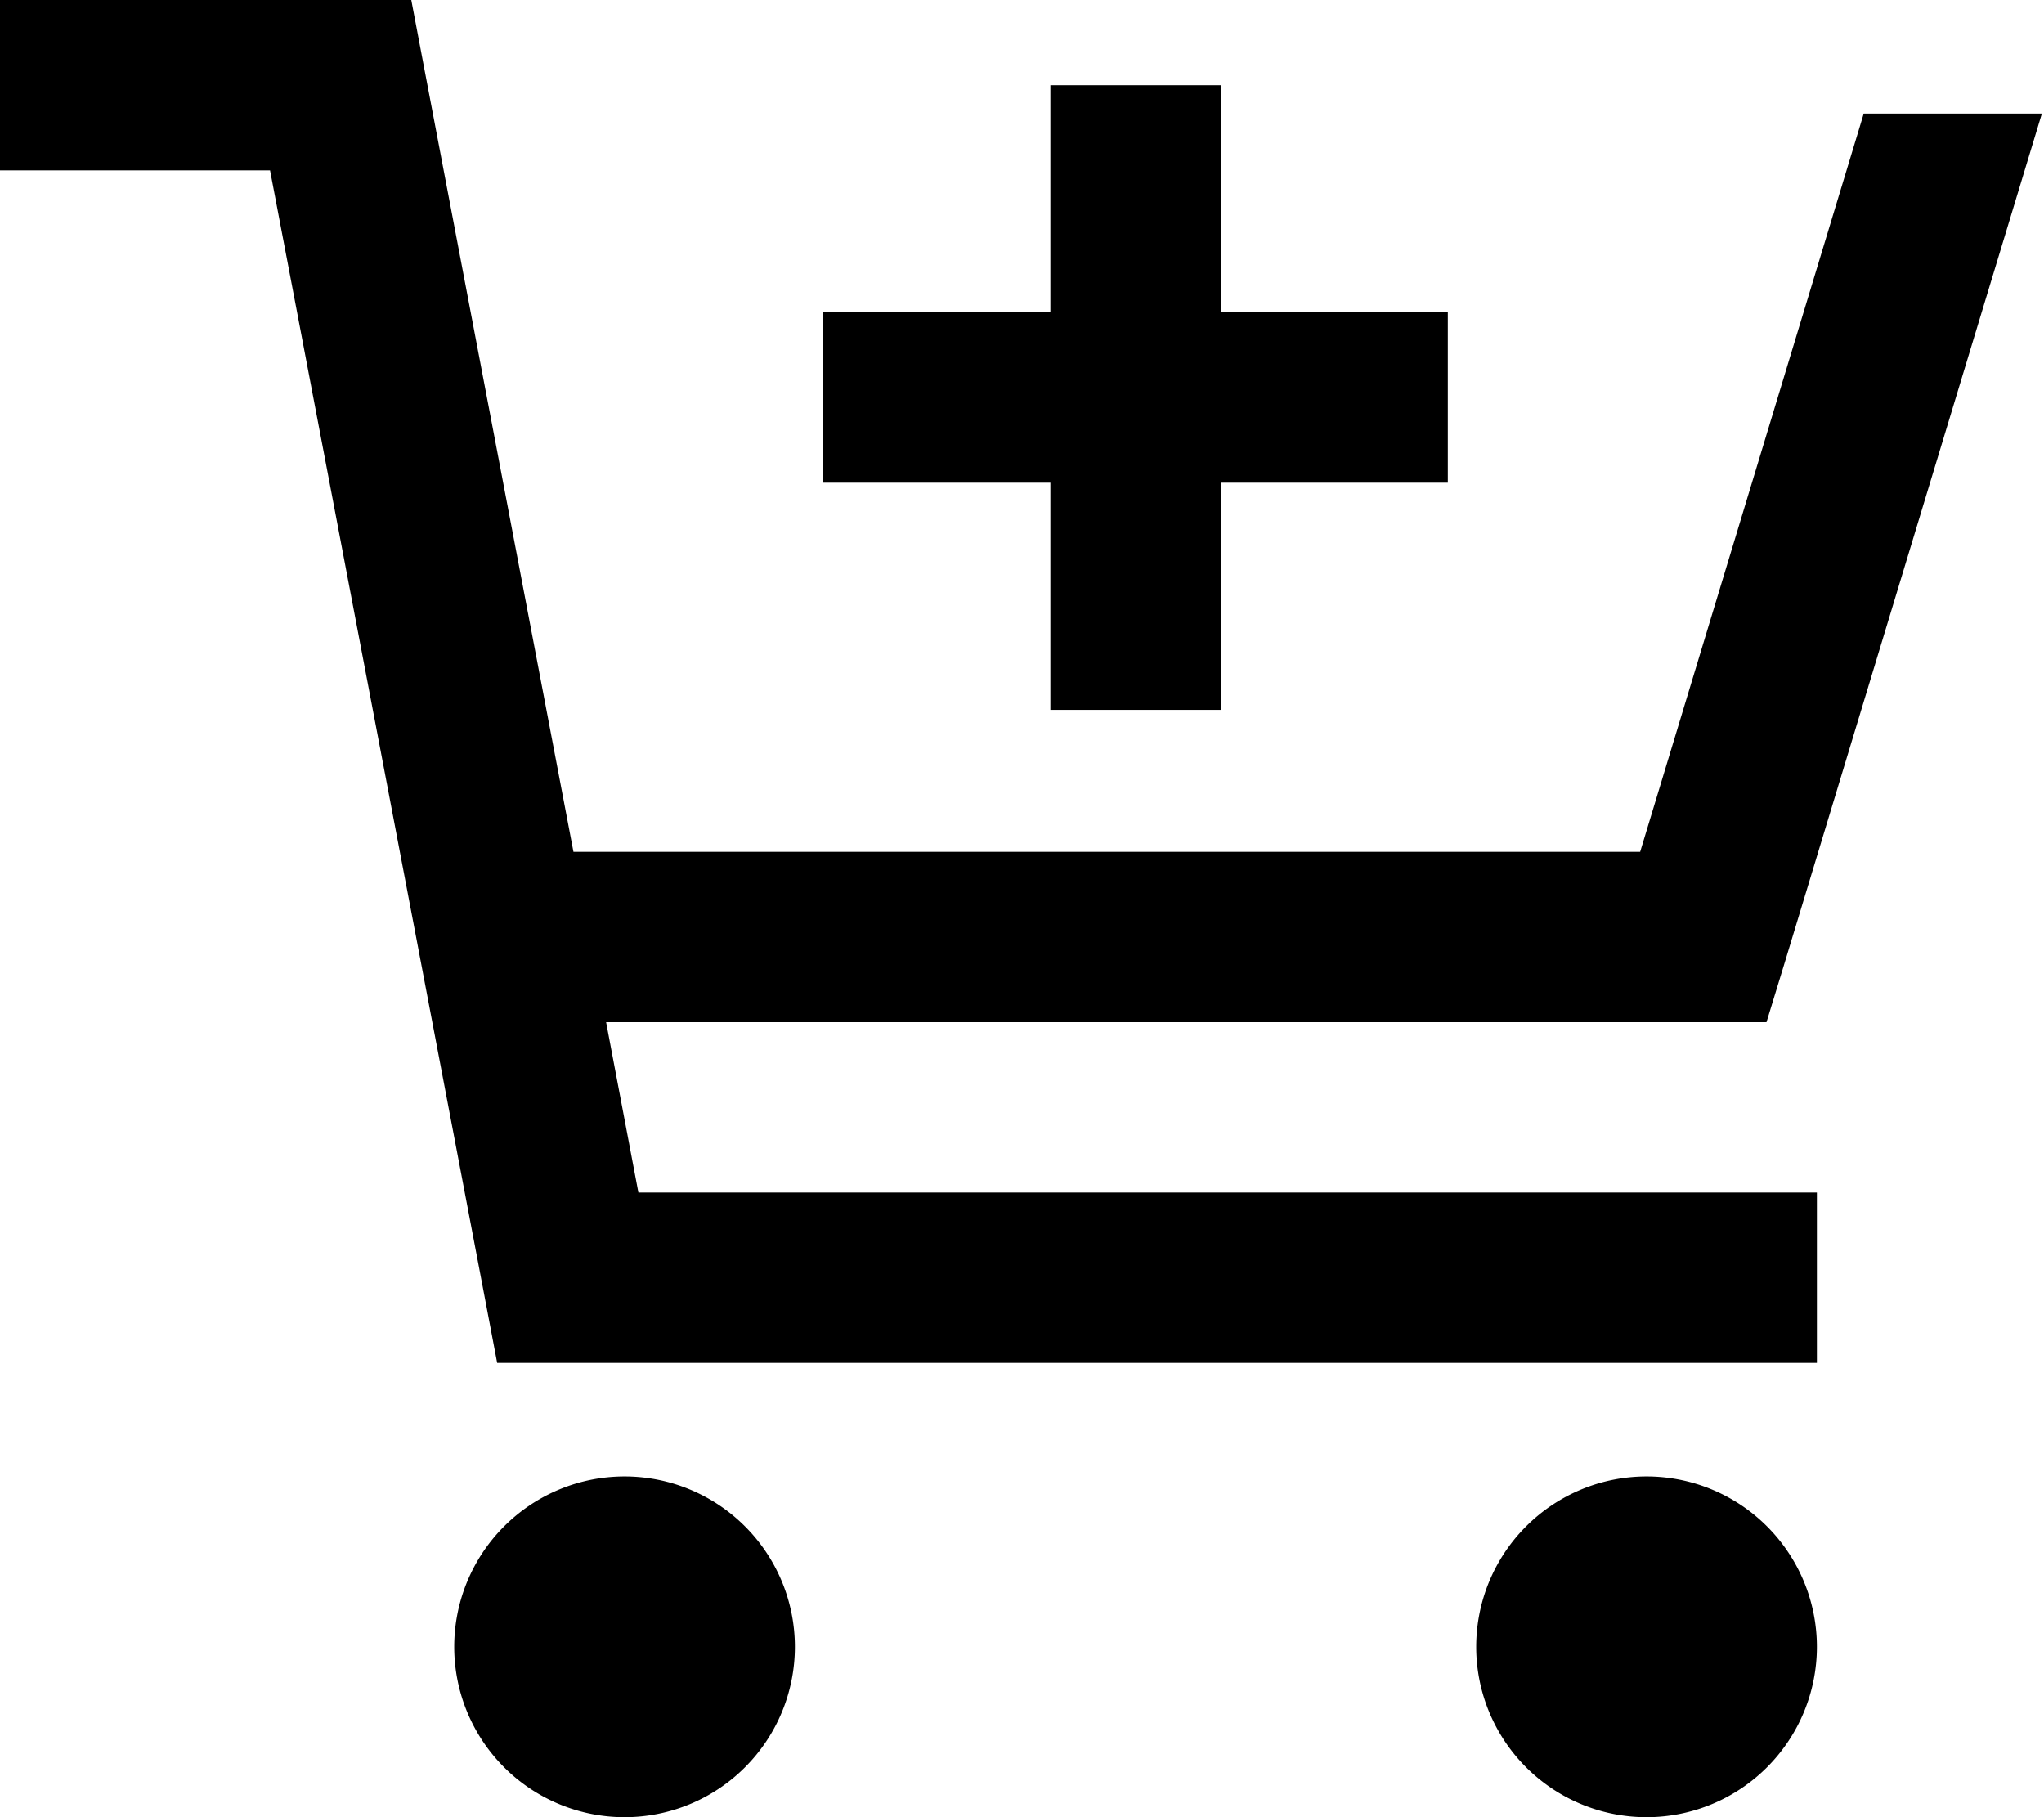 <svg xmlns="http://www.w3.org/2000/svg" viewBox="0 0 576 512"><!--! Font Awesome Pro 6.5.1 by @fontawesome - https://fontawesome.com License - https://fontawesome.com/license (Commercial License) Copyright 2023 Fonticons, Inc. --><path d="M24 0H0V48H24 76.1l60.3 316.5 3.7 19.5H160 488h24V336H488 179.9l-9.1-48H480h17.8l5.2-17L575.4 32H525.2l-63 208H161.6l-42-220.5L115.9 0H96 24zM176 512a48 48 0 1 0 0-96 48 48 0 1 0 0 96zm336-48a48 48 0 1 0 -96 0 48 48 0 1 0 96 0zM232 88v48h24 40v40 24h48V176 136h40 24V88H384 344V48 24l-48 0V48 88H256 232z"/></svg>